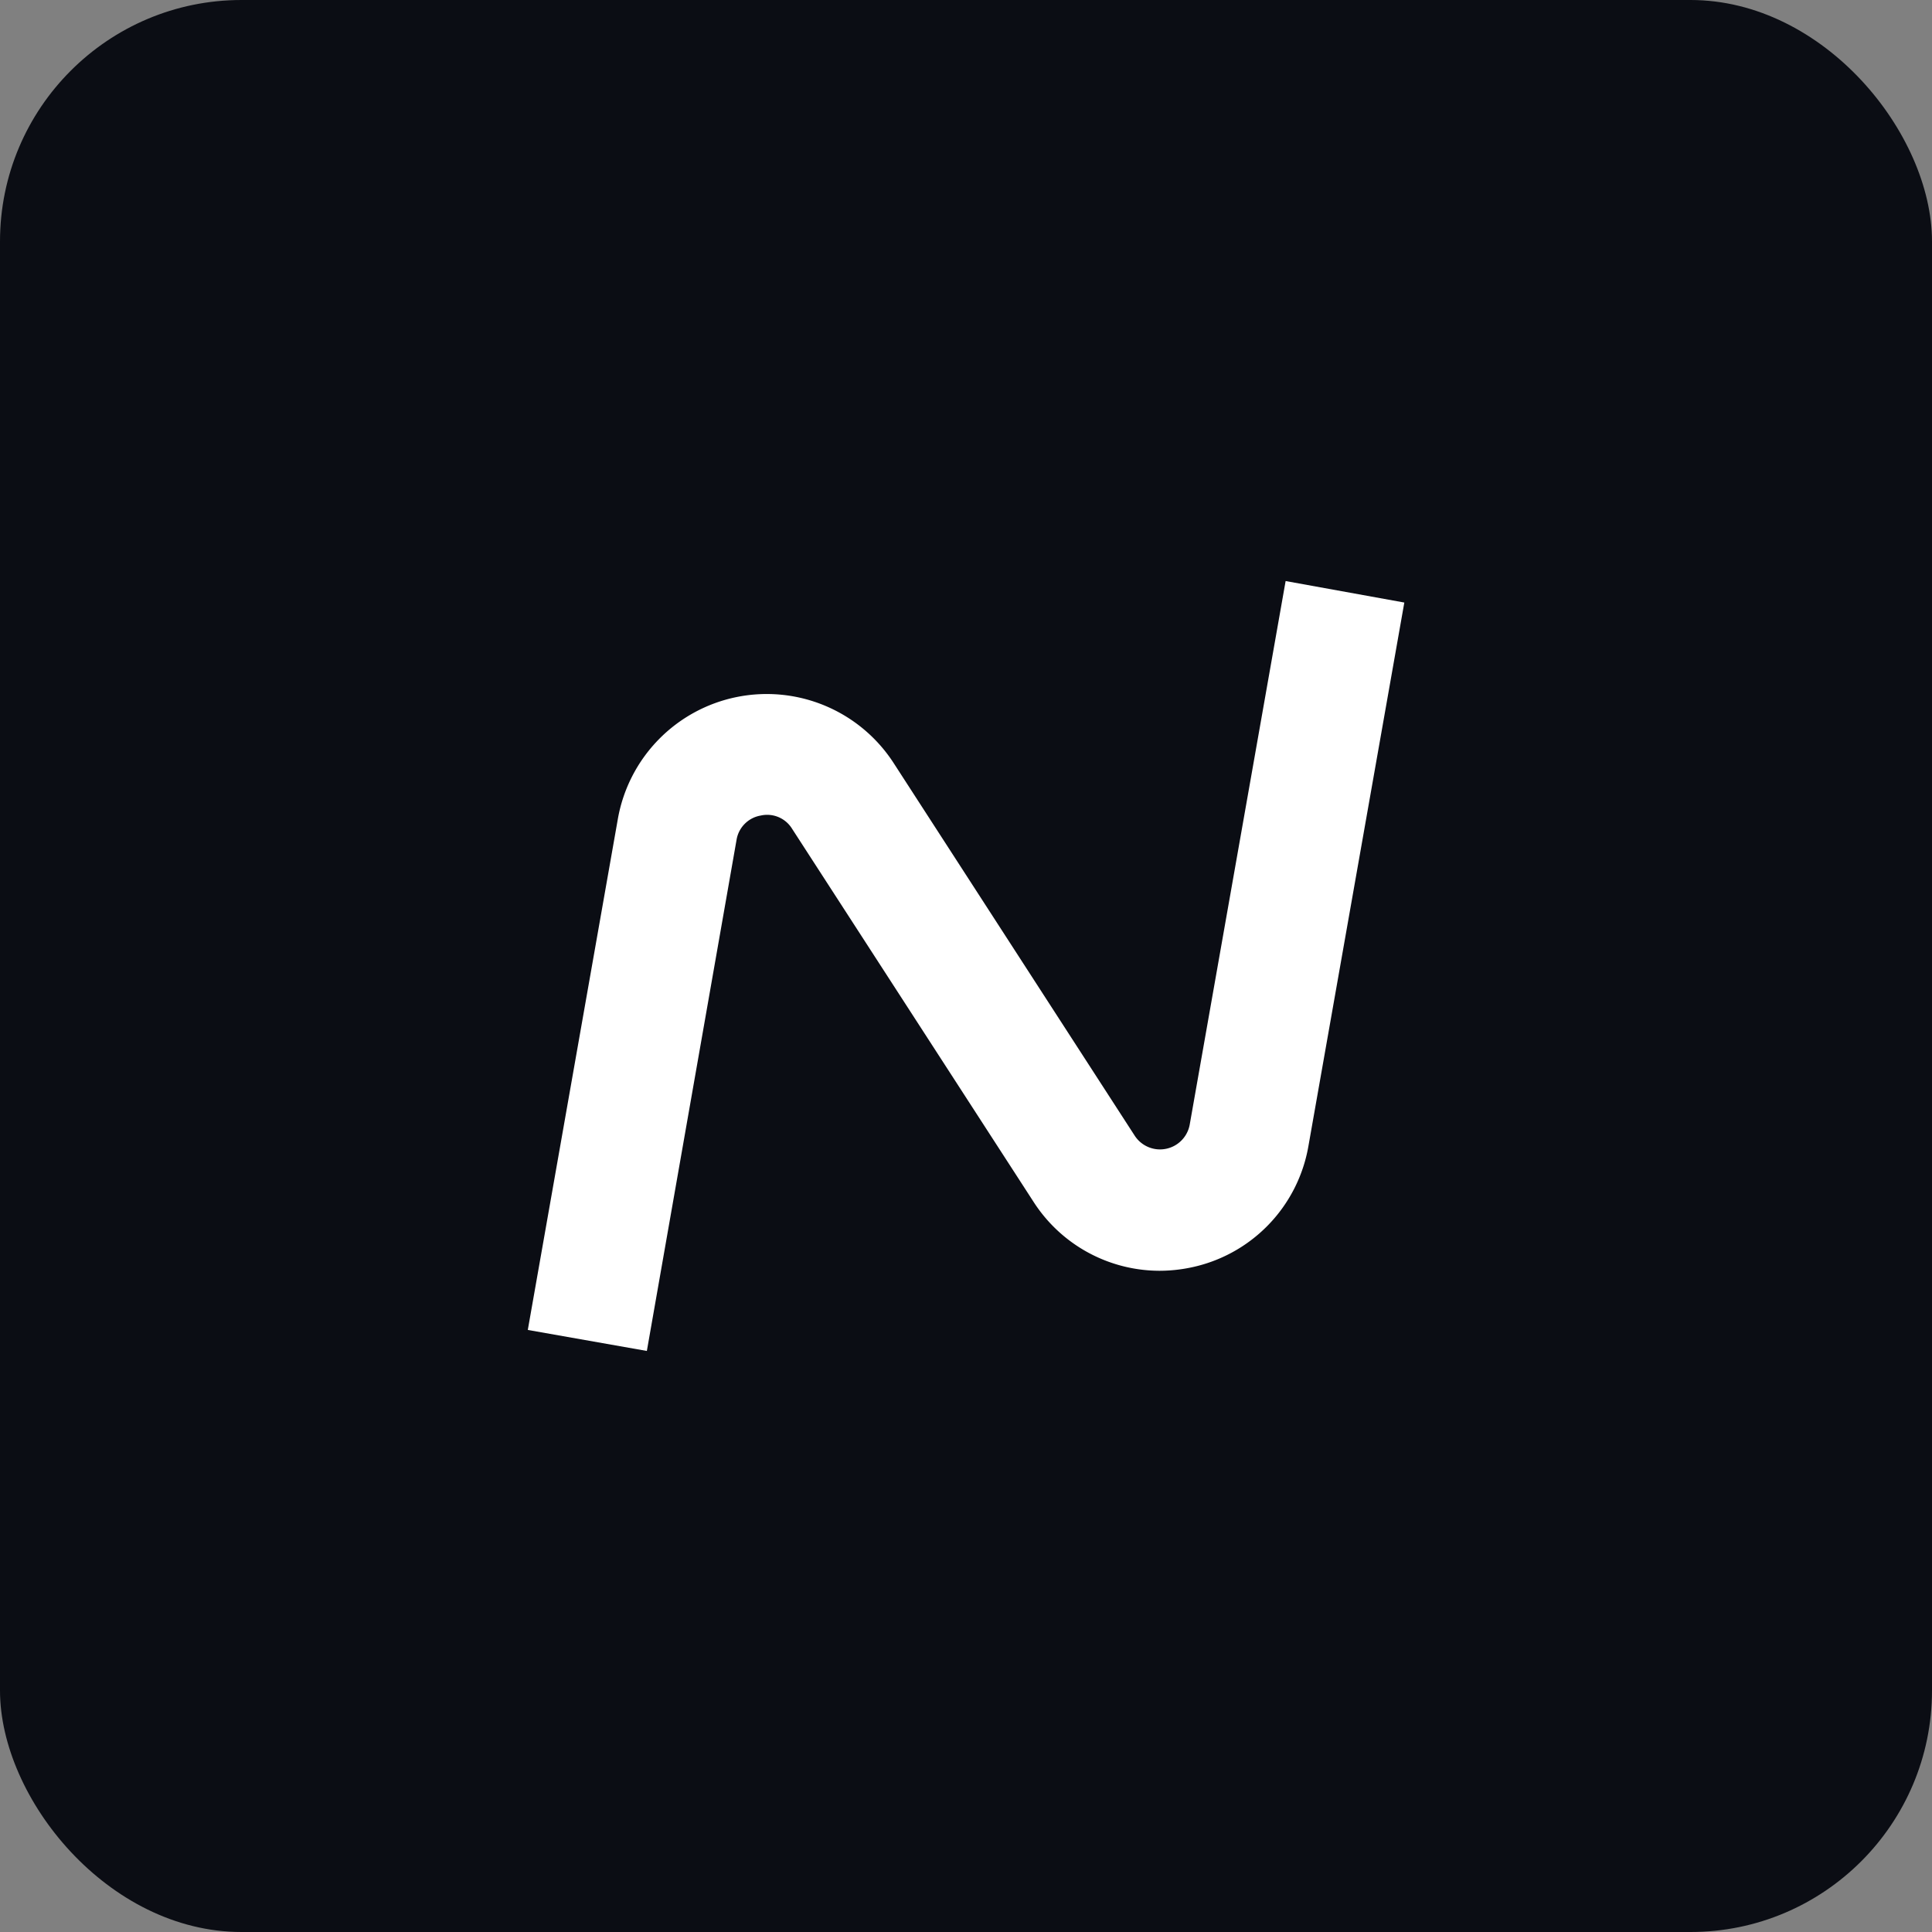 <svg id="Layer_1" data-name="Layer 1" xmlns="http://www.w3.org/2000/svg" viewBox="0 0 160 160"><rect x="0" y="0" width="160" height="160" fill="#808080" stroke="none"/><defs><style>.cls-1{fill:#0b0d14;}.cls-2{fill:#fff;}</style></defs><rect class="cls-1" width="160" height="160" rx="20"/><path class="cls-2" d="M106.47,48.12l-7.94,45h0a2.5,2.5,0,0,1-4.56.93L74,63.18a12.52,12.52,0,0,0-22.83,4.63l-7.46,42.33,9.86,1.74L61,69.54h0a2.44,2.44,0,0,1,2-2,2.42,2.42,0,0,1,2.6,1.1l20,30.9A12.43,12.43,0,0,0,96,105.24a12.74,12.74,0,0,0,2.52-.25,12.44,12.44,0,0,0,9.84-10.09l7.94-45Z"/></svg>